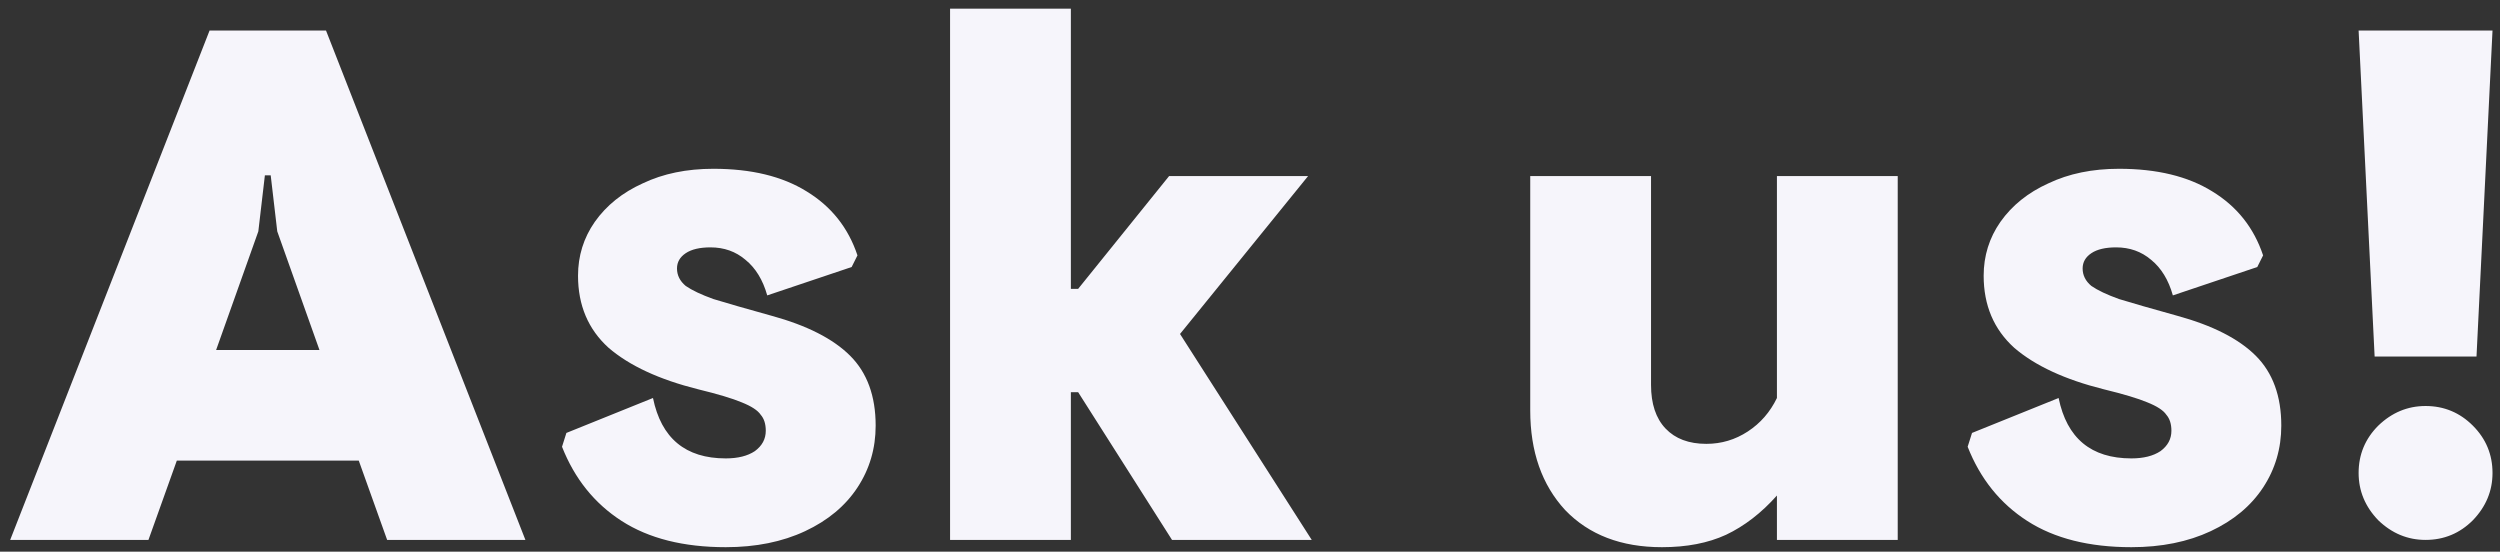 <?xml version="1.0" encoding="UTF-8"?> <svg xmlns="http://www.w3.org/2000/svg" width="213" height="47" viewBox="0 0 213 47" fill="none"><rect x="0" y="0" width="213" height="47" fill="#333333" stroke="none"/> <path d="M17.856 2.6H27.776L44.764 46H32.984L30.566 39.242H15.066L12.648 46H0.868L17.856 2.6ZM27.218 29.818L23.622 19.712L23.064 14.938H22.568L22.01 19.712L18.414 29.818H27.218ZM61.834 46.62C58.238 46.62 55.283 45.876 52.968 44.388C50.654 42.9 48.959 40.792 47.884 38.064L48.256 36.886L55.634 33.91C56.337 37.341 58.404 39.056 61.834 39.056C62.868 39.056 63.694 38.849 64.314 38.436C64.934 37.981 65.244 37.403 65.244 36.7C65.244 36.121 65.1 35.667 64.81 35.336C64.562 34.964 64.025 34.613 63.198 34.282C62.413 33.951 61.173 33.579 59.478 33.166C56.172 32.339 53.63 31.161 51.852 29.632C50.116 28.061 49.248 26.015 49.248 23.494C49.248 21.799 49.724 20.27 50.674 18.906C51.666 17.501 53.03 16.405 54.766 15.62C56.502 14.793 58.507 14.38 60.78 14.38C64.004 14.38 66.65 15.021 68.716 16.302C70.824 17.583 72.271 19.402 73.056 21.758L72.56 22.75L65.368 25.168C64.996 23.845 64.376 22.833 63.508 22.13C62.682 21.427 61.69 21.076 60.532 21.076C59.623 21.076 58.92 21.241 58.424 21.572C57.928 21.903 57.68 22.337 57.68 22.874C57.68 23.453 57.928 23.949 58.424 24.362C58.962 24.734 59.747 25.106 60.78 25.478C61.855 25.809 63.508 26.284 65.74 26.904C68.758 27.731 70.99 28.867 72.436 30.314C73.883 31.761 74.606 33.745 74.606 36.266C74.606 38.209 74.09 39.965 73.056 41.536C72.023 43.107 70.535 44.347 68.592 45.256C66.65 46.165 64.397 46.62 61.834 46.62ZM80.946 0.74H91.238V24.61H91.858L99.608 15H111.45L100.538 28.454L111.76 46H99.856L91.858 33.414H91.238V46H80.946V0.74ZM141.598 46.62C138.126 46.62 135.377 45.566 133.352 43.458C131.368 41.309 130.376 38.477 130.376 34.964V15H140.668V32.794C140.668 34.406 141.081 35.646 141.908 36.514C142.734 37.382 143.892 37.816 145.38 37.816C146.661 37.816 147.839 37.465 148.914 36.762C149.988 36.059 150.815 35.109 151.394 33.91V15H161.686V46H151.394V42.218C150.071 43.706 148.624 44.822 147.054 45.566C145.524 46.269 143.706 46.62 141.598 46.62ZM181.594 46.62C177.998 46.62 175.042 45.876 172.728 44.388C170.413 42.9 168.718 40.792 167.644 38.064L168.016 36.886L175.394 33.91C176.096 37.341 178.163 39.056 181.594 39.056C182.627 39.056 183.454 38.849 184.074 38.436C184.694 37.981 185.004 37.403 185.004 36.7C185.004 36.121 184.859 35.667 184.57 35.336C184.322 34.964 183.784 34.613 182.958 34.282C182.172 33.951 180.932 33.579 179.238 33.166C175.931 32.339 173.389 31.161 171.612 29.632C169.876 28.061 169.008 26.015 169.008 23.494C169.008 21.799 169.483 20.27 170.434 18.906C171.426 17.501 172.79 16.405 174.526 15.62C176.262 14.793 178.266 14.38 180.54 14.38C183.764 14.38 186.409 15.021 188.476 16.302C190.584 17.583 192.03 19.402 192.816 21.758L192.32 22.75L185.128 25.168C184.756 23.845 184.136 22.833 183.268 22.13C182.441 21.427 181.449 21.076 180.292 21.076C179.382 21.076 178.68 21.241 178.184 21.572C177.688 21.903 177.44 22.337 177.44 22.874C177.44 23.453 177.688 23.949 178.184 24.362C178.721 24.734 179.506 25.106 180.54 25.478C181.614 25.809 183.268 26.284 185.5 26.904C188.517 27.731 190.749 28.867 192.196 30.314C193.642 31.761 194.366 33.745 194.366 36.266C194.366 38.209 193.849 39.965 192.816 41.536C191.782 43.107 190.294 44.347 188.352 45.256C186.409 46.165 184.156 46.62 181.594 46.62ZM200.954 2.6H212.362L210.998 30.376H202.318L200.954 2.6ZM206.658 46C205.128 46 203.785 45.442 202.628 44.326C201.512 43.169 200.954 41.825 200.954 40.296C200.954 38.725 201.512 37.382 202.628 36.266C203.785 35.15 205.128 34.592 206.658 34.592C208.228 34.592 209.572 35.15 210.688 36.266C211.804 37.382 212.362 38.725 212.362 40.296C212.362 41.825 211.804 43.169 210.688 44.326C209.572 45.442 208.228 46 206.658 46Z" fill="url(#paint0_linear)"></path> <defs> <linearGradient id="paint0_linear" x1="1.31351e-05" y1="2" x2="220.639" y2="45.576" gradientUnits="userSpaceOnUse"> <stop stop-color="#F6F5FB"></stop> <stop offset="1" stop-color="#F6F5FB"></stop> </linearGradient> </defs> </svg> 